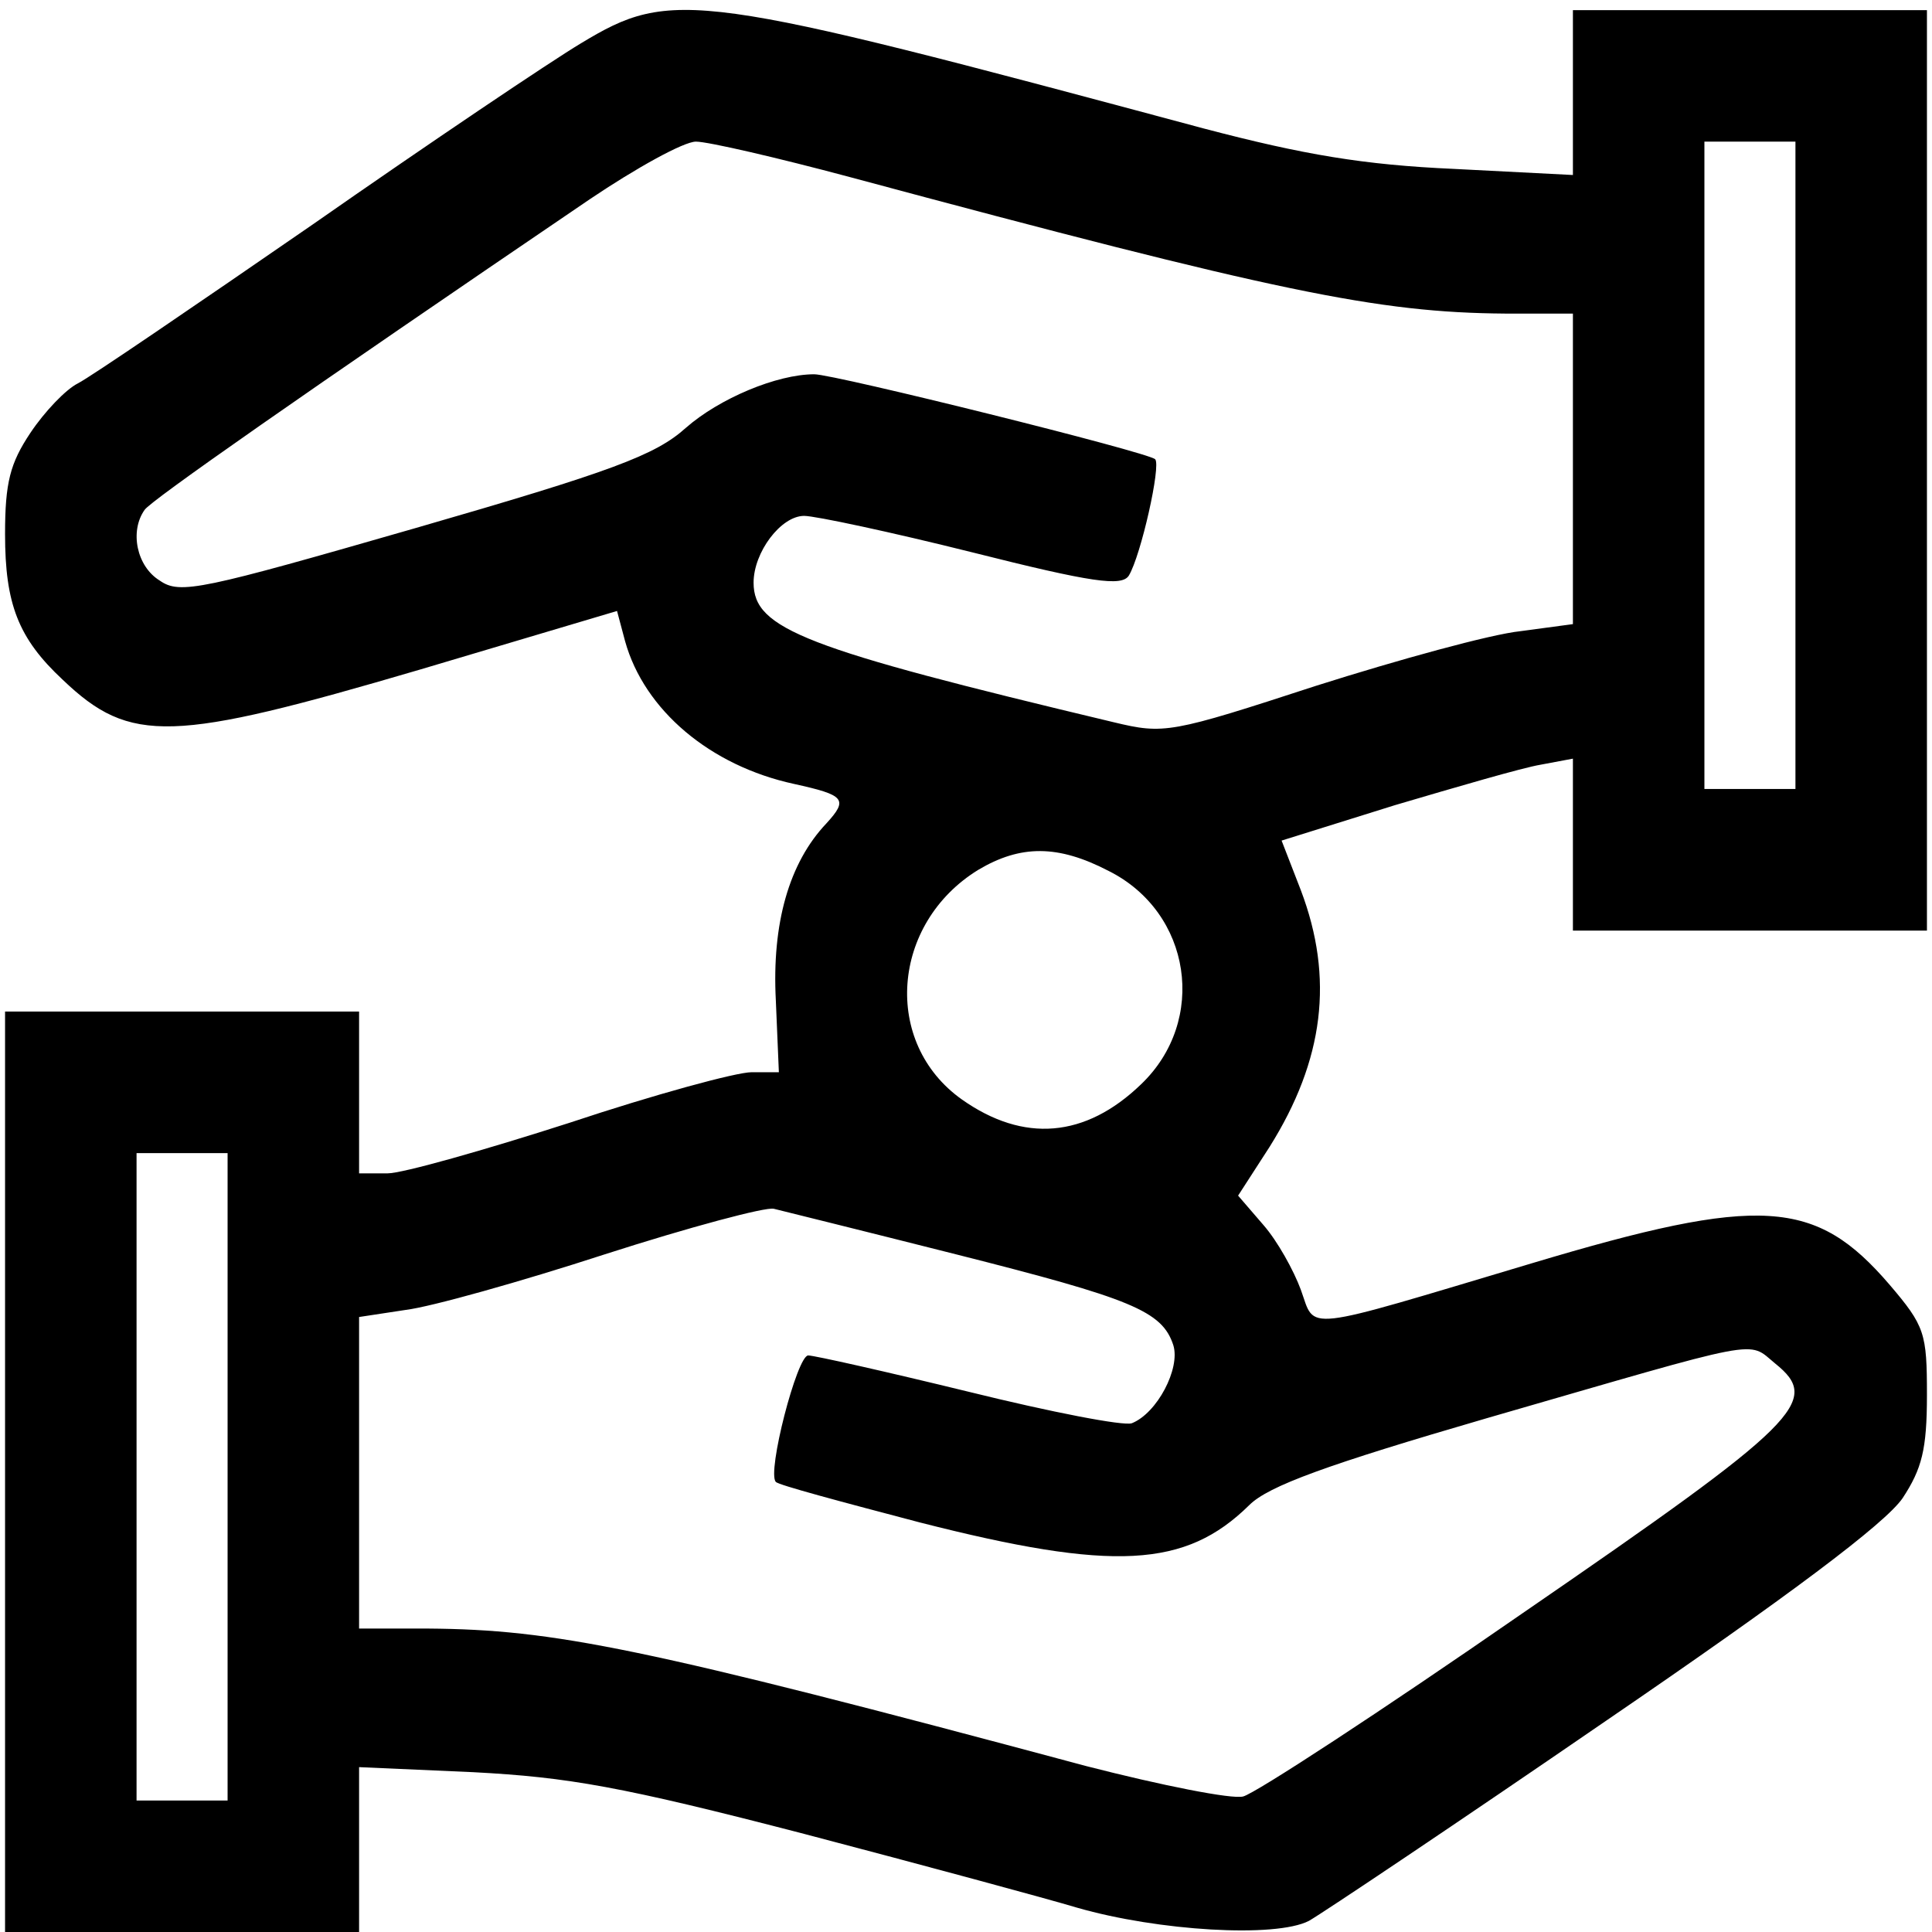 <?xml version="1.0" encoding="UTF-8"?>
<svg width="64px" height="64px" viewBox="0 0 190 191" version="1.1" xmlns="http://www.w3.org/2000/svg" xmlns:xlink="http://www.w3.org/1999/xlink">
    <title>Group</title>
    <defs>
        <filter id="filter-1">
            <feColorMatrix in="SourceGraphic" type="matrix" values="0 0 0 0 0.851 0 0 0 0 0 0 0 0 0 0.035 0 0 0 1 0"></feColorMatrix>
        </filter>
    </defs>
    <g id="Page-1" stroke="none" stroke-width="1" fill="none" fill-rule="evenodd">
        <g id="Group" transform="translate(-0, 0.981)" filter="url(#filter-1)">
            <g transform="translate(95, 95.01) scale(-1, 1) rotate(-180) translate(-95, -95.01) translate(0, 0)">
                <path d="M56.9,186.7 C53.9,184.9 42,176.9 30.4,168.8 C18.8,160.8 8.4,153.7 7.2,153.1 C6,152.5 3.9,150.3 2.5,148.2 C0.5,145.2 0,143.3 0,138.2 C0,131.3 1.3,127.9 5.7,123.8 C12.4,117.4 16.5,117.6 41,124.8 L60.5,130.6 L61.3,127.6 C63.2,120.8 69.7,115.3 78,113.5 C83,112.4 83.4,112 81.2,109.6 C77.5,105.7 75.8,99.7 76.2,92.1 L76.5,85 L73.8,85 C72.3,85 64.2,82.8 55.8,80 C47.4,77.3 39.3,75 37.8,75 L35,75 L35,83 L35,91 L17.5,91 L0,91 L0,45.5 L0,0 L17.5,0 L35,0 L35,8.1 L35,16.3 L46.3,15.8 C55.7,15.3 60.9,14.4 79,9.7 C90.8,6.6 103,3.3 106,2.4 C114,0.1 125.6,-0.6 128.9,1.1 C130.3,1.9 143.6,10.8 158.3,20.9 C176.3,33.2 185.9,40.4 187.6,42.9 C189.5,45.8 190,47.7 190,53.1 C190,59.2 189.8,59.9 186.3,64 C179,72.5 173.6,72.9 150.9,66.1 C127.8,59.2 129.6,59.4 128.1,63.5 C127.4,65.4 125.8,68.3 124.4,69.9 L121.9,72.8 L125,77.6 C130.4,86.2 131.4,94.3 128.1,103 L126.2,107.9 L137.4,111.4 C143.5,113.2 150,115.1 151.8,115.4 L155,116 L155,107.5 L155,99 L172.5,99 L190,99 L190,144.5 L190,190 L172.5,190 L155,190 L155,181.9 L155,173.7 L143.3,174.3 C134.3,174.7 128.4,175.7 118.5,178.3 C68.2,191.8 66,192.2 56.9,186.7 Z M83.5,173.5 C125.9,162.1 135.7,160.1 148.3,160 L155,160 L155,144.6 L155,129.3 L149.8,128.6 C146.9,128.3 137.8,125.8 129.6,123.2 C115.2,118.5 114.6,118.4 109.6,119.6 C79,126.9 74,128.8 74,133.4 C74,136.4 76.7,140 79,140 C80.1,140 87.6,138.4 95.6,136.4 C107.5,133.4 110.4,133 111.1,134.1 C112.3,136.1 114.3,145 113.7,145.6 C113,146.3 82,154 80,154 C76.3,154 70.6,151.6 67.3,148.7 C64.3,146 60,144.4 40.6,138.8 C19.4,132.7 17.3,132.2 15.3,133.6 C13,135 12.3,138.5 13.8,140.6 C14.4,141.5 29.1,151.8 57.8,171.3 C62.4,174.4 67.1,177 68.3,177 C69.5,177 76.4,175.4 83.5,173.5 Z M177,145 L177,113 L172.5,113 L168,113 L168,145 L168,177 L172.5,177 L177,177 L177,145 Z M109.1,104.9 C117.3,100.8 118.9,90.1 112.3,83.8 C106.8,78.5 100.7,78 94.6,82.3 C86.7,87.9 87.6,99.7 96.2,105 C100.4,107.5 104.1,107.5 109.1,104.9 Z M22,45 L22,13 L17.5,13 L13,13 L13,45 L13,77 L17.5,77 L22,77 L22,45 Z M94,67 C111.4,62.6 114.4,61.4 115.5,58 C116.2,55.7 113.9,51.3 111.4,50.3 C110.6,50 103.4,51.4 95.3,53.4 C87.1,55.4 80,57 79.4,57 C78.3,57 75.3,45.4 76.2,44.5 C76.4,44.2 82.8,42.5 90.4,40.5 C109.6,35.6 116.7,36 123,42.2 C124.9,44.1 130.7,46.2 146.5,50.8 C174.2,58.8 172.2,58.5 175,56.2 C179.6,52.5 177.5,50.4 150,31.5 C136,21.8 123.6,13.7 122.4,13.4 C121.3,13.1 114.3,14.5 106.9,16.4 C62.9,28.2 54.3,29.9 41.8,30 L35,30 L35,45.4 L35,60.8 L39.6,61.5 C42.1,61.8 51,64.3 59.3,67 C67.7,69.7 75.2,71.7 76,71.5 C76.8,71.3 84.9,69.3 94,67 Z" id="Shape" fill="#000000" fill-rule="nonzero"></path>
            </g>
        </g>
    </g>
</svg>